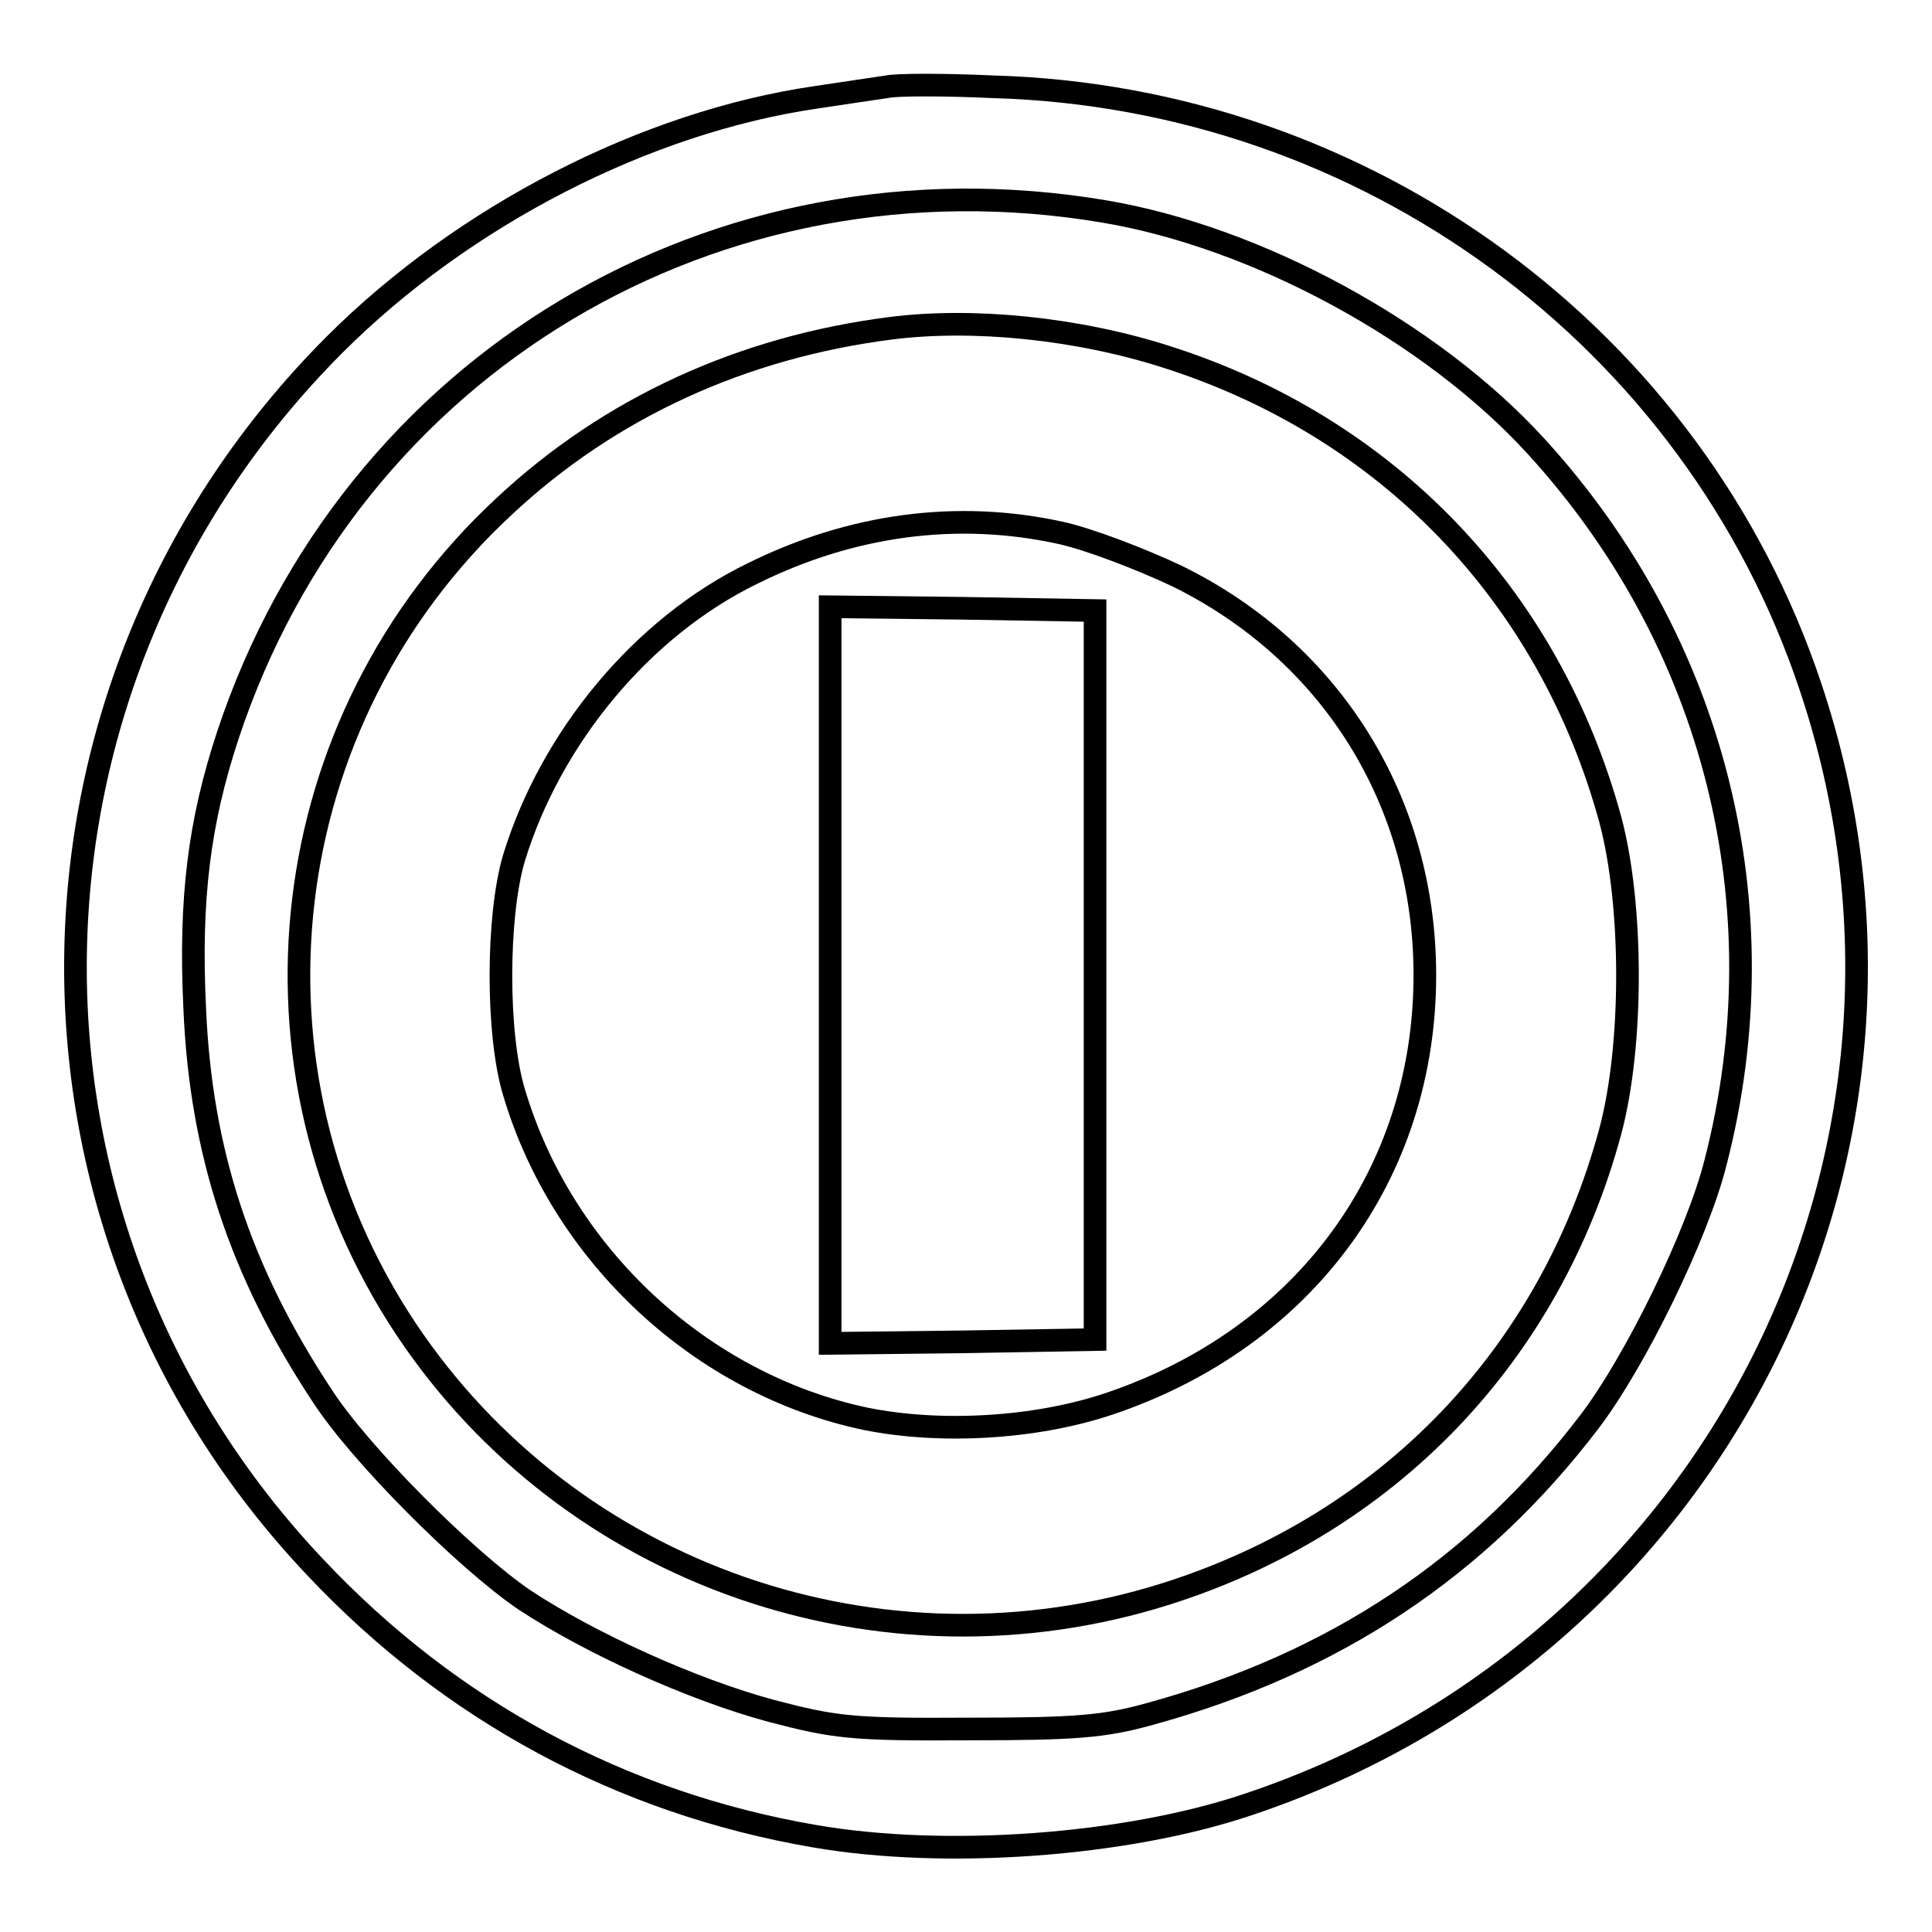 <?xml version="1.0" encoding="utf-8"?>
<!-- Svg Vector Icons : http://www.onlinewebfonts.com/icon -->
<!DOCTYPE svg PUBLIC "-//W3C//DTD SVG 1.1//EN" "http://www.w3.org/Graphics/SVG/1.1/DTD/svg11.dtd">
<svg version="1.1" xmlns="http://www.w3.org/2000/svg" xmlns:xlink="http://www.w3.org/1999/xlink" x="0px" y="0px" viewBox="0 0 256 256" enable-background="new 0 0 256 256" xml:space="preserve">
<g> <g> <path stroke-width="3" fill-opacity="0" stroke="#000000"  d="M117.5,11.5c-1.3,0.2-5.5,0.8-9.4,1.4c-22.6,3.3-46.7,15.7-63.8,32.8C-0.4,90.5-1.6,161.9,41.8,207.7  c17.9,19,40.5,31.2,66.1,35.6c17.3,3,41.2,1.3,57.5-4.2c61.9-20.7,95.1-86.7,74.5-148.1c-15.4-46.2-58.8-78.1-108.3-79.5  C125.1,11.2,118.8,11.2,117.5,11.5z M146.2,28c20.4,3.4,43.5,16,57.3,31.1c23.7,25.9,32.6,61,23.8,95  c-2.4,9.5-10.6,26.3-16.7,34.3c-14.7,19.3-33.8,32-58.2,38.7c-6.1,1.7-9.9,2-24.1,2c-15.4,0.1-17.7-0.2-26.1-2.4  c-10.4-2.8-23.9-8.9-32.7-14.7c-7.8-5.3-21.9-19.4-26.9-27.2c-10.8-16.4-16-32.2-16.8-51.2c-0.7-14.5,0.6-24.7,4.4-36.2  C46.5,48.2,94.9,19.4,146.2,28z"/> <path stroke-width="3" fill-opacity="0" stroke="#000000"  d="M118,43.5C98.4,46,80.8,54,66.8,67.1c-30.6,28.4-36,74.4-13,109c21.8,32.7,63,47,100.7,35.1  c29.4-9.3,50.9-31.6,58.9-61.4c3-11.3,3-29.8,0-41.1c-8.1-29.8-29.6-52.1-58.8-61.4C142.8,43.5,128.9,42.1,118,43.5z M140.5,70.6  c3.7,0.8,10.5,3.4,15.4,5.7c20.6,10.1,32.9,30,32.9,52.9c0,26.4-16,48.1-41.8,56.8c-9.8,3.3-22.4,4-32.3,2  c-21.8-4.6-40.2-21.7-46.6-43.3c-2.3-7.6-2.3-23.2,0-31C73,97.7,85.1,83.1,99.7,76C112.8,69.5,126.8,67.6,140.5,70.6z"/> <path stroke-width="3" fill-opacity="0" stroke="#000000"  d="M110,129.2V178l17.6-0.2l17.5-0.3v-48.3V80.9l-17.5-0.3L110,80.4V129.2z"/> </g></g>
</svg>